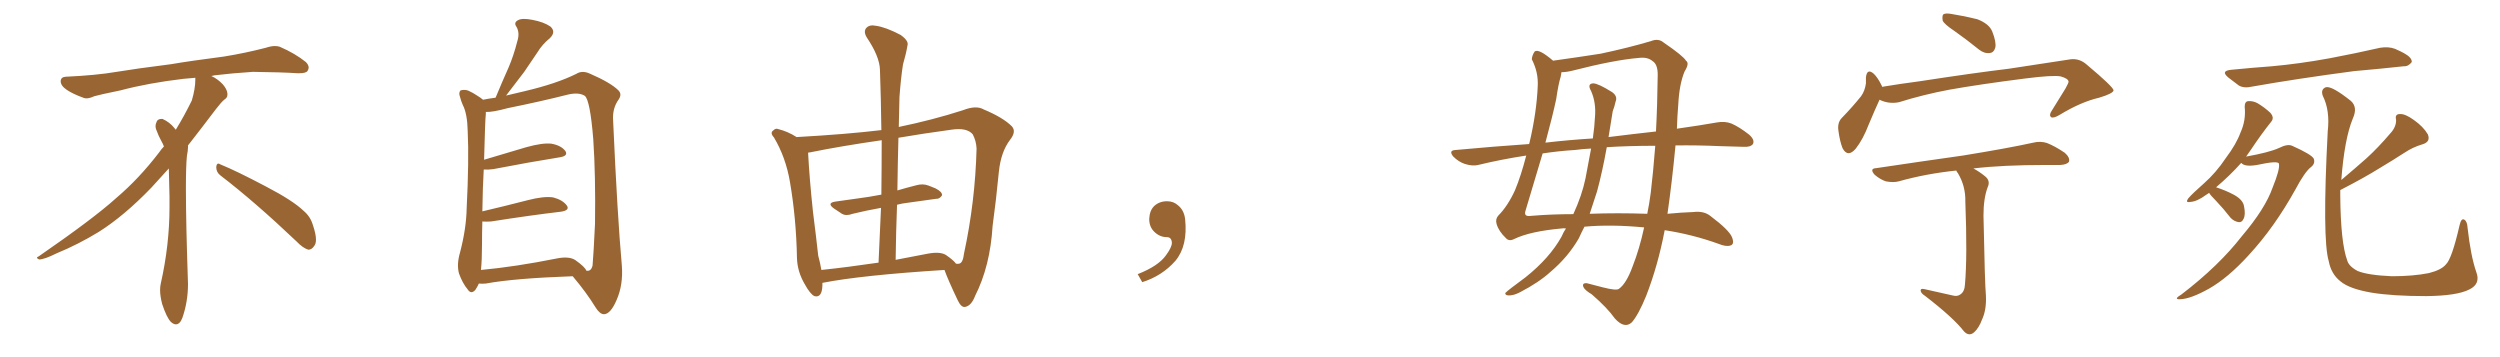 <svg xmlns="http://www.w3.org/2000/svg" xmlns:xlink="http://www.w3.org/1999/xlink" width="1050" height="150"><path fill="#996633" padding="10" d="M92.58 73.68L92.58 73.68Q90.82 72.36 90.82 70.17L90.82 70.17Q90.97 68.70 91.70 68.70L91.70 68.70Q91.99 68.70 92.43 68.99L92.43 68.99Q99.32 71.78 111.77 78.37L111.77 78.37Q123.05 84.23 127.59 88.62L127.59 88.62Q130.37 90.97 131.40 94.48L131.40 94.48Q132.71 98.29 132.71 100.63L132.71 100.63Q132.71 102.39 131.98 103.27L131.98 103.27Q130.96 104.88 129.49 104.88L129.49 104.88Q127.15 104.15 124.51 101.37L124.51 101.37Q107.08 84.81 92.58 73.68ZM82.03 33.54L82.03 33.54L82.03 32.67Q79.25 32.96 77.05 33.11L77.05 33.11Q62.26 34.86 50.68 37.94L50.68 37.94Q41.46 39.84 39.55 40.43L39.55 40.43Q37.65 41.31 36.33 41.31L36.33 41.31Q35.74 41.31 35.30 41.16L35.30 41.16Q30.76 39.55 28.13 37.79L28.13 37.79Q25.49 36.04 25.49 34.13L25.49 34.13L25.49 33.98Q25.63 32.37 27.54 32.23L27.54 32.23Q40.43 31.64 48.93 30.18L48.93 30.18Q56.84 28.86 71.92 26.95L71.92 26.95Q79.54 25.63 94.19 23.73L94.19 23.73Q103.13 22.27 111.62 20.07L111.62 20.07Q113.82 19.34 115.43 19.34L115.43 19.34Q116.60 19.34 117.48 19.63L117.48 19.63Q123.93 22.41 128.47 26.07L128.47 26.07Q129.64 27.25 129.64 28.42L129.64 28.42Q129.64 29.00 129.20 29.74L129.20 29.74Q128.61 30.76 125.68 30.76L125.68 30.76L124.95 30.76Q118.21 30.32 106.20 30.18L106.20 30.18Q97.27 30.76 90.09 31.64L90.09 31.64Q89.21 31.79 88.77 31.93L88.77 31.93Q91.41 33.11 93.60 35.45L93.60 35.45Q95.36 37.50 95.51 39.26L95.51 39.26L95.51 39.84Q95.51 41.02 94.34 41.75L94.34 41.75Q93.02 42.77 90.67 45.85L90.67 45.85Q84.23 54.35 78.96 61.08L78.96 61.08L78.96 61.82Q78.96 63.28 78.52 65.33L78.52 65.33Q78.08 69.43 78.08 79.25L78.08 79.25Q78.08 93.46 78.96 119.24L78.96 119.24Q78.96 126.71 76.61 133.45L76.61 133.45Q75.59 136.23 73.83 136.23L73.83 136.23Q72.95 136.23 71.78 135.21L71.78 135.21Q70.02 133.45 68.12 127.73L68.12 127.73Q67.24 124.37 67.24 121.88L67.24 121.88Q67.24 120.26 67.53 119.09L67.53 119.09Q71.19 102.83 71.19 87.01L71.19 87.01L71.19 82.62Q71.04 76.61 70.90 70.75L70.90 70.75Q66.80 75.29 63.57 78.81L63.57 78.81Q52.15 90.67 41.46 97.41L41.46 97.41Q32.81 102.69 23.88 106.35L23.88 106.35Q18.60 108.98 16.41 108.98L16.41 108.98Q15.53 108.54 15.53 108.25L15.53 108.25Q15.53 107.96 16.26 107.67L16.26 107.67Q39.40 91.70 48.78 83.20L48.78 83.20Q58.45 75 66.94 63.87L66.94 63.87Q67.82 62.55 68.85 61.52L68.85 61.52Q68.41 60.35 67.82 59.33L67.82 59.33Q66.65 57.28 65.63 54.49L65.63 54.49Q65.33 53.76 65.33 53.03L65.33 53.03Q65.33 52.00 65.92 50.83L65.92 50.83Q66.50 49.95 67.82 49.95L67.82 49.95L68.26 49.95Q71.19 51.27 73.10 53.61L73.10 53.61Q73.39 53.91 73.83 54.49L73.83 54.49Q77.34 48.78 80.57 42.19L80.57 42.19Q82.03 37.21 82.03 33.54ZM201.12 119.09L201.12 119.09Q200.54 120.41 199.66 121.73L199.66 121.73Q197.90 123.78 196.44 121.58L196.44 121.58Q194.24 118.95 192.77 114.84L192.77 114.84Q191.75 111.04 193.21 106.05L193.21 106.05Q195.85 95.95 196.00 87.45L196.00 87.45Q197.02 67.09 196.44 55.22L196.44 55.22Q196.29 47.75 194.38 44.09L194.38 44.09Q193.65 42.48 193.21 40.72L193.21 40.72Q192.48 38.82 193.51 37.94L193.51 37.94Q195.26 37.50 196.73 38.09L196.73 38.09Q198.93 39.11 200.39 40.14L200.39 40.14Q201.86 41.02 202.88 41.89L202.88 41.89Q204.93 41.46 208.15 41.02L208.15 41.02Q210.94 34.28 213.57 28.42L213.57 28.42Q215.77 23.29 217.24 17.43L217.24 17.43Q218.41 13.92 216.94 11.28L216.94 11.28Q215.63 9.52 217.53 8.50L217.53 8.50Q219.29 7.47 223.68 8.35L223.68 8.35Q228.37 9.23 231.15 11.13L231.15 11.13Q233.64 13.33 231.01 15.97L231.01 15.97Q227.64 18.75 225.73 21.97L225.73 21.97Q222.95 26.07 220.17 30.18L220.17 30.18Q217.09 34.28 212.55 40.14L212.55 40.14Q216.06 39.26 220.61 38.23L220.61 38.23Q233.64 35.16 241.99 31.05L241.99 31.05Q244.48 29.44 247.71 30.91L247.71 30.91Q256.49 34.72 259.72 37.94L259.72 37.94Q261.33 39.55 259.86 41.75L259.86 41.75Q257.08 45.56 257.52 50.83L257.52 50.83Q259.28 90.38 261.18 111.62L261.18 111.62Q261.77 119.68 258.98 125.98L258.98 125.98Q256.49 131.84 253.71 131.98L253.71 131.98Q251.95 131.98 250.20 129.20L250.20 129.20Q246.24 122.75 240.53 116.02L240.53 116.02Q215.92 116.89 204.05 119.09L204.05 119.09Q202.44 119.24 201.12 119.09ZM241.70 109.28L241.70 109.28L241.70 109.28Q245.80 112.21 246.24 113.67L246.24 113.67Q248.29 114.11 248.88 111.47L248.88 111.47Q249.32 106.35 249.90 94.04L249.90 94.04Q250.20 73.83 249.17 58.45L249.17 58.45Q247.85 42.19 245.65 40.28L245.65 40.28Q243.16 38.67 238.62 39.70L238.62 39.70Q227.05 42.63 213.28 45.41L213.28 45.41Q206.84 47.17 204.05 47.02L204.05 47.02Q204.05 47.31 204.05 47.90L204.05 47.90Q203.76 49.80 203.32 67.09L203.32 67.09Q211.67 64.60 221.04 61.82L221.04 61.82Q227.93 59.91 231.59 60.35L231.59 60.35Q235.69 61.08 237.45 63.43L237.45 63.43Q238.77 65.48 235.11 66.06L235.11 66.06Q223.10 67.97 207.13 71.04L207.13 71.04Q204.93 71.34 203.17 71.19L203.17 71.19Q202.73 78.52 202.59 88.77L202.59 88.77Q211.38 86.72 221.63 84.08L221.63 84.08Q228.37 82.32 232.32 82.91L232.32 82.91Q236.28 83.94 238.04 86.28L238.04 86.28Q239.50 88.33 235.55 88.92L235.55 88.92Q223.10 90.38 206.25 93.02L206.25 93.02Q204.05 93.16 202.59 93.02L202.59 93.02Q202.44 97.71 202.44 102.98L202.44 102.98Q202.44 109.28 202.00 113.38L202.00 113.38Q216.36 112.06 233.94 108.54L233.94 108.54Q239.06 107.52 241.70 109.28ZM377.49 53.32L377.49 53.32Q391.70 50.39 404.44 46.29L404.44 46.29Q410.01 44.09 413.23 46.00L413.23 46.00Q421.29 49.37 424.95 53.03L424.95 53.03Q427.00 55.22 424.22 58.74L424.22 58.74Q420.41 63.72 419.53 72.07L419.53 72.07Q418.36 84.23 416.89 94.92L416.89 94.92Q415.87 111.77 409.57 124.22L409.57 124.22Q407.96 128.47 405.32 128.91L405.32 128.91Q403.71 129.20 402.25 126.12L402.25 126.12Q398.14 117.48 396.68 113.38L396.68 113.38Q361.82 115.58 345.41 118.80L345.41 118.80Q345.41 119.24 345.41 119.82L345.41 119.82Q345.26 125.24 342.04 124.37L342.04 124.37Q340.28 123.49 338.09 119.53L338.09 119.53Q334.86 114.11 334.72 108.25L334.72 108.25Q334.42 91.85 331.79 76.46L331.79 76.46Q330.03 66.06 325.05 57.71L325.05 57.71Q323.29 55.81 324.76 54.79L324.76 54.79Q325.78 53.76 326.81 54.20L326.81 54.20Q330.91 55.22 334.57 57.57L334.57 57.57Q355.52 56.40 370.17 54.64L370.17 54.64Q370.02 41.60 369.58 29.30L369.58 29.30Q369.43 23.73 364.01 15.67L364.01 15.67Q362.55 13.18 363.87 11.72L363.87 11.72Q365.19 10.25 367.97 10.84L367.97 10.84Q372.07 11.43 378.22 14.65L378.22 14.65Q381.74 17.14 381.15 19.04L381.15 19.04Q380.57 22.56 379.25 27.10L379.25 27.10Q378.37 32.67 377.78 40.72L377.78 40.72Q377.64 47.02 377.49 53.32ZM376.76 85.99L376.76 85.99Q376.32 97.27 376.17 109.13L376.17 109.13Q382.76 107.81 389.94 106.49L389.94 106.49Q394.92 105.62 397.27 107.08L397.27 107.08Q400.49 109.28 401.51 110.74L401.51 110.74Q402.39 110.89 402.83 110.74L402.83 110.74Q404.44 110.45 404.88 106.49L404.88 106.49Q409.57 84.81 410.16 62.40L410.16 62.40Q410.01 59.18 408.54 56.40L408.54 56.40Q406.05 53.47 399.46 54.49L399.46 54.49Q387.60 56.10 377.34 57.86L377.34 57.86Q377.05 68.55 376.90 79.98L376.90 79.98Q380.86 78.81 384.96 77.78L384.96 77.78Q387.60 77.05 389.94 77.93L389.94 77.93Q391.85 78.66 392.87 79.10L392.87 79.10Q395.80 80.57 395.65 82.03L395.65 82.03Q394.63 83.64 393.16 83.50L393.16 83.50Q387.89 84.23 381.59 85.11L381.59 85.11Q378.96 85.40 376.76 85.99ZM370.17 81.74L370.17 81.74L370.17 81.74Q370.31 70.02 370.31 58.89L370.31 58.89Q353.03 61.38 340.14 64.01L340.14 64.01Q339.55 64.01 339.40 64.16L339.40 64.16Q339.99 75.29 341.46 89.06L341.46 89.06Q342.77 99.32 343.65 107.37L343.65 107.37Q344.53 110.60 344.97 113.38L344.97 113.38Q356.10 112.21 368.99 110.30L368.99 110.30Q369.58 98.44 370.02 87.30L370.02 87.30Q363.43 88.48 358.15 89.79L358.15 89.79Q355.37 90.82 353.61 89.79L353.61 89.79Q351.56 88.48 350.10 87.45L350.10 87.45Q347.17 85.25 350.83 84.67L350.83 84.67Q355.81 83.94 360.21 83.35L360.21 83.35Q364.89 82.76 370.17 81.74ZM497.75 91.99L497.75 91.99L497.75 91.99Q498.93 103.27 493.65 109.57L493.65 109.57Q488.09 115.87 479.74 118.51L479.74 118.51L477.83 115.14Q486.47 111.77 489.70 107.23L489.70 107.23Q492.19 103.86 492.19 101.95L492.19 101.95Q492.04 99.61 490.14 99.61L490.14 99.61Q487.06 99.61 484.72 97.27L484.72 97.27Q482.67 95.21 482.67 91.99L482.67 91.99Q482.81 88.48 484.72 86.57L484.72 86.57Q486.91 84.52 490.14 84.52L490.14 84.52Q492.92 84.52 494.82 86.28L494.82 86.28Q497.31 88.33 497.75 91.99ZM652.29 25.49L652.29 25.49Q662.84 24.02 672.22 22.56L672.22 22.56Q683.94 20.07 693.31 17.29L693.31 17.29Q696.53 15.97 698.73 17.87L698.73 17.87Q707.08 23.58 708.11 25.49L708.11 25.49Q709.72 26.51 707.52 30.03L707.52 30.03Q705.32 35.30 704.88 43.80L704.88 43.80Q704.44 49.07 704.30 54.05L704.30 54.05Q713.67 52.73 721.14 51.42L721.14 51.42Q724.37 50.83 727.15 51.86L727.15 51.86Q730.52 53.32 734.62 56.54L734.62 56.54Q737.11 58.74 736.23 60.50L736.23 60.50Q735.21 61.82 732.42 61.67L732.42 61.67Q727.73 61.52 722.46 61.38L722.46 61.38Q712.50 60.94 703.71 61.08L703.71 61.08Q702.25 76.46 700.34 89.79L700.34 89.79Q706.35 89.21 711.18 89.06L711.18 89.06Q715.72 88.48 718.51 90.82L718.51 90.82Q726.12 96.53 727.44 99.61L727.44 99.61Q728.61 102.69 726.71 103.13L726.71 103.13Q724.95 103.71 721.73 102.39L721.73 102.39Q710.74 98.44 699.17 96.68L699.17 96.68Q696.39 111.33 691.41 124.22L691.41 124.22Q688.18 132.13 685.40 135.35L685.40 135.35Q682.32 138.28 678.22 133.74L678.22 133.74Q675.15 129.35 668.55 123.63L668.55 123.63Q665.63 121.88 665.04 120.56L665.04 120.56Q664.31 118.80 666.50 118.95L666.50 118.95Q669.14 119.68 673.24 120.70L673.24 120.70Q678.96 122.17 679.98 121.29L679.98 121.29Q683.06 119.09 685.69 111.91L685.69 111.91Q688.62 104.44 690.53 95.51L690.53 95.51Q676.61 94.19 665.48 95.21L665.48 95.21Q664.16 97.71 663.13 100.05L663.13 100.05Q658.59 107.96 651.12 114.26L651.12 114.26Q646.29 118.65 638.38 122.75L638.38 122.75Q635.60 124.22 633.40 124.07L633.40 124.07Q632.08 123.93 632.23 123.05L632.23 123.05Q632.96 122.31 634.86 120.85L634.86 120.85Q637.65 118.80 640.72 116.46L640.72 116.46Q650.83 108.40 655.81 99.46L655.81 99.46Q656.69 97.41 657.71 95.95L657.71 95.95Q656.54 95.80 655.96 95.95L655.96 95.95Q642.77 97.12 636.04 100.34L636.04 100.34Q633.84 101.51 632.52 100.05L632.52 100.05Q629.44 97.12 628.56 94.04L628.56 94.04Q627.98 91.99 629.30 90.53L629.30 90.53Q633.25 86.57 636.33 79.83L636.33 79.83Q638.82 73.83 641.02 65.33L641.02 65.33Q630.47 66.94 620.80 69.29L620.80 69.29Q618.46 69.87 615.23 68.85L615.23 68.85Q612.60 67.97 610.40 65.77L610.40 65.77Q608.20 63.13 611.43 62.99L611.43 62.99Q627.25 61.52 642.19 60.50L642.19 60.50Q642.19 60.35 642.33 60.21L642.33 60.21Q645.41 47.17 645.85 36.04L645.85 36.04Q646.14 30.32 643.36 24.90L643.36 24.90Q643.51 23.14 644.53 21.68L644.53 21.68Q646.14 20.21 652.29 25.49ZM667.68 89.79L667.68 89.79Q679.39 89.36 691.85 89.79L691.85 89.79Q692.72 85.55 693.31 81.01L693.31 81.01Q694.34 72.36 695.21 61.23L695.21 61.23Q684.08 61.23 674.85 61.82L674.85 61.82Q672.95 72.36 670.75 80.42L670.75 80.42Q669.14 85.40 667.68 89.79ZM642.92 90.67L642.92 90.67Q651.56 89.94 660.79 89.94L660.79 89.94Q664.45 82.03 665.92 74.85L665.92 74.85Q667.24 67.82 668.26 62.40L668.26 62.40Q664.75 62.55 661.52 62.99L661.52 62.99Q654.49 63.43 647.90 64.45L647.90 64.45Q644.82 74.71 640.72 88.48L640.72 88.48Q639.84 91.11 642.92 90.67ZM653.61 41.60L653.61 41.60L653.61 41.60Q652.15 48.49 649.07 59.91L649.07 59.91Q659.18 58.74 668.99 58.15L668.99 58.15Q669.73 52.88 669.87 49.37L669.87 49.37Q670.46 43.21 668.26 38.23L668.26 38.23Q666.50 35.16 669.14 35.01L669.14 35.01Q671.19 35.01 677.05 38.67L677.05 38.67Q679.54 40.43 678.52 42.77L678.52 42.77Q678.22 44.38 677.34 46.73L677.34 46.73Q676.46 52.29 675.59 57.57L675.59 57.57Q686.13 56.25 695.51 55.22L695.51 55.22Q696.09 44.24 696.24 31.35L696.24 31.35Q696.24 26.95 694.04 25.63L694.04 25.63Q691.99 23.88 688.33 24.32L688.33 24.32Q677.93 25.20 660.79 29.59L660.79 29.59Q658.01 30.32 655.81 30.32L655.81 30.32Q655.66 31.05 655.52 32.08L655.52 32.08Q654.49 35.45 653.61 41.60ZM820.90 13.04L820.90 13.04Q816.50 10.11 815.92 8.64L815.92 8.64Q815.63 6.59 816.21 6.01L816.21 6.01Q817.24 5.42 819.58 5.86L819.58 5.86Q825.15 6.74 830.42 8.06L830.42 8.06Q835.40 9.96 836.72 13.18L836.72 13.18Q838.48 17.58 838.04 19.92L838.04 19.92Q837.45 22.12 835.69 22.27L835.69 22.27Q833.35 22.56 831.15 20.80L831.15 20.80Q825.88 16.55 820.90 13.04ZM789.40 41.89L789.40 41.89Q787.50 46.00 784.86 52.29L784.86 52.29Q782.52 58.45 779.44 62.40L779.44 62.40Q776.07 66.36 773.88 62.26L773.88 62.26Q772.71 59.33 772.12 54.79L772.12 54.79Q771.68 51.56 773.44 49.66L773.44 49.66Q778.13 44.82 781.64 40.43L781.64 40.43Q783.25 38.23 783.69 35.01L783.69 35.01Q783.69 33.54 783.69 32.52L783.69 32.52Q784.13 28.56 786.91 30.91L786.91 30.91Q788.67 32.52 790.43 36.18L790.43 36.18Q790.43 36.33 790.43 36.47L790.43 36.47Q798.34 35.16 806.25 34.13L806.25 34.13Q829.10 30.62 843.75 28.86L843.75 28.86Q858.11 26.66 869.68 24.90L869.68 24.90Q873.49 24.46 876.56 27.25L876.56 27.25Q887.55 36.47 887.70 37.94L887.70 37.94Q887.55 39.26 881.69 41.02L881.69 41.02Q874.07 42.77 865.14 48.19L865.14 48.19Q862.50 49.80 861.47 49.22L861.47 49.22Q860.45 48.34 861.77 46.44L861.77 46.44Q864.70 41.75 867.48 37.21L867.48 37.21Q868.80 34.86 868.80 34.28L868.80 34.28Q868.65 32.96 865.43 32.08L865.43 32.08Q862.21 31.49 850.63 32.96L850.63 32.96Q831.15 35.45 818.85 37.65L818.85 37.65Q807.86 39.70 797.61 42.92L797.61 42.92Q793.36 43.80 789.40 41.89ZM820.02 124.07L820.02 124.07L820.02 124.07Q822.07 124.66 823.39 123.63L823.39 123.63Q825.15 122.46 825.29 119.38L825.29 119.38Q826.32 107.52 825.44 84.67L825.44 84.67Q825.59 78.22 822.36 72.80L822.36 72.80Q821.78 72.07 821.63 71.63L821.63 71.63Q808.89 72.95 797.46 76.17L797.46 76.17Q795.26 76.76 792.04 76.17L792.04 76.17Q789.55 75.29 787.35 73.39L787.35 73.39Q785.01 70.75 788.09 70.61L788.09 70.61Q807.71 67.68 824.41 65.33L824.41 65.33Q843.31 62.26 854.00 59.91L854.00 59.91Q856.93 59.18 859.72 60.06L859.72 60.06Q863.09 61.38 867.19 64.16L867.19 64.16Q869.53 66.21 868.95 67.97L868.95 67.97Q868.07 69.14 865.28 69.29L865.28 69.29Q862.50 69.29 859.28 69.29L859.28 69.29Q841.11 69.29 828.81 70.75L828.81 70.75Q831.30 72.07 833.64 73.97L833.64 73.97Q836.13 75.88 834.81 78.66L834.81 78.66Q833.06 83.35 833.06 90.53L833.06 90.53Q833.64 119.68 834.08 124.07L834.08 124.07Q834.38 130.08 832.47 134.18L832.47 134.18Q831.15 137.70 829.25 139.45L829.25 139.45Q827.05 141.50 824.85 139.16L824.85 139.16Q820.46 133.45 808.45 124.22L808.45 124.22Q806.84 123.19 806.69 122.17L806.69 122.17Q806.54 121.00 808.30 121.44L808.30 121.44Q814.16 122.75 820.02 124.07ZM937.21 29.30L937.21 29.30Q946.14 28.42 954.20 27.83L954.20 27.83Q965.63 26.81 978.52 24.46L978.52 24.46Q989.36 22.41 999.61 20.07L999.61 20.07Q1003.13 19.48 1005.91 20.51L1005.91 20.51Q1008.54 21.68 1009.57 22.27L1009.57 22.27Q1013.09 24.17 1012.94 26.07L1012.94 26.07Q1011.47 27.98 1009.57 27.83L1009.57 27.83Q1000.20 28.86 988.62 29.88L988.62 29.88Q964.31 33.11 946.14 36.33L946.14 36.33Q942.48 37.21 940.28 35.89L940.28 35.89Q937.94 34.13 936.04 32.67L936.04 32.67Q932.37 29.74 937.21 29.30ZM927.83 81.01L927.83 81.01Q927.10 81.45 926.51 81.88L926.51 81.88Q922.71 84.67 919.92 84.81L919.92 84.81Q917.72 85.25 919.04 83.35L919.04 83.35Q921.09 81.01 925.63 77.05L925.63 77.05Q930.76 72.51 934.86 66.36L934.86 66.36Q939.26 60.50 941.02 55.66L941.02 55.66Q943.36 50.54 942.77 44.82L942.77 44.82Q942.77 42.63 944.24 42.48L944.24 42.48Q946.29 42.33 948.19 43.36L948.19 43.36Q951.12 45.12 953.47 47.31L953.47 47.31Q955.37 49.37 953.91 51.12L953.91 51.12Q949.80 56.25 945.41 62.84L945.41 62.84Q944.38 64.31 943.36 65.77L943.36 65.77Q953.17 64.01 957.28 62.11L957.28 62.11Q960.79 60.35 962.70 61.23L962.70 61.23Q970.90 64.89 971.78 66.65L971.78 66.65Q972.51 68.70 970.61 70.17L970.61 70.17Q967.97 72.22 964.01 79.69L964.01 79.69Q955.22 95.51 944.53 107.08L944.53 107.08Q935.74 116.75 927.69 121.29L927.69 121.29Q920.07 125.54 915.67 125.68L915.67 125.68Q912.60 125.83 916.26 123.63L916.26 123.63Q931.93 111.62 941.60 99.17L941.60 99.17Q951.42 87.60 954.49 78.81L954.49 78.81Q957.71 70.90 957.13 68.70L957.13 68.70Q956.69 67.38 947.90 69.29L947.90 69.29Q942.77 70.17 941.31 68.41L941.31 68.41Q936.62 73.68 930.76 78.66L930.76 78.66Q934.86 79.98 938.38 81.88L938.38 81.88Q942.04 83.94 942.48 86.57L942.48 86.57Q943.21 90.09 942.33 91.85L942.33 91.85Q941.60 93.46 940.28 93.31L940.28 93.31Q938.38 93.02 936.91 91.55L936.91 91.55Q933.84 87.60 930.76 84.38L930.76 84.38Q928.42 82.03 927.83 81.01ZM982.91 79.83L982.91 79.83L982.91 79.83Q982.91 81.01 982.91 82.03L982.91 82.03Q983.06 101.81 985.84 109.42L985.84 109.42Q986.57 111.91 990.23 113.82L990.23 113.82Q994.48 115.58 1004.59 116.02L1004.59 116.02Q1013.53 116.02 1020.12 114.70L1020.12 114.70Q1025.39 113.38 1027.29 111.04L1027.29 111.04Q1029.79 108.69 1033.01 94.63L1033.01 94.63Q1033.74 91.41 1035.06 92.29L1035.06 92.29Q1036.23 93.02 1036.38 95.65L1036.38 95.65Q1037.70 107.52 1040.04 114.26L1040.04 114.26Q1041.94 119.24 1037.11 121.58L1037.11 121.58Q1031.98 124.22 1019.09 124.37L1019.09 124.37Q1004.88 124.37 995.95 122.90L995.95 122.90Q986.72 121.29 983.06 118.21L983.06 118.21Q979.10 115.14 978.08 109.72L978.08 109.72Q975.29 100.49 977.64 55.22L977.64 55.22Q978.66 46.44 975.59 40.28L975.59 40.28Q974.56 37.50 976.90 36.62L976.90 36.62Q979.39 36.04 987.30 42.33L987.30 42.33Q990.38 44.97 988.18 49.80L988.18 49.80Q984.67 58.30 983.35 75.59L983.35 75.59Q988.92 70.90 993.90 66.50L993.90 66.50Q998.88 61.96 1003.86 56.10L1003.86 56.10Q1006.49 53.32 1006.35 50.24L1006.35 50.24Q1005.76 47.90 1007.96 47.90L1007.96 47.90Q1010.16 47.75 1013.82 50.39L1013.82 50.39Q1017.77 53.17 1019.68 56.40L1019.68 56.40Q1021.00 59.62 1017.33 60.64L1017.33 60.64Q1013.38 61.82 1009.86 64.16L1009.86 64.16Q1004.88 67.38 999.46 70.61L999.46 70.61Q993.16 74.56 982.91 79.83Z"/></svg>